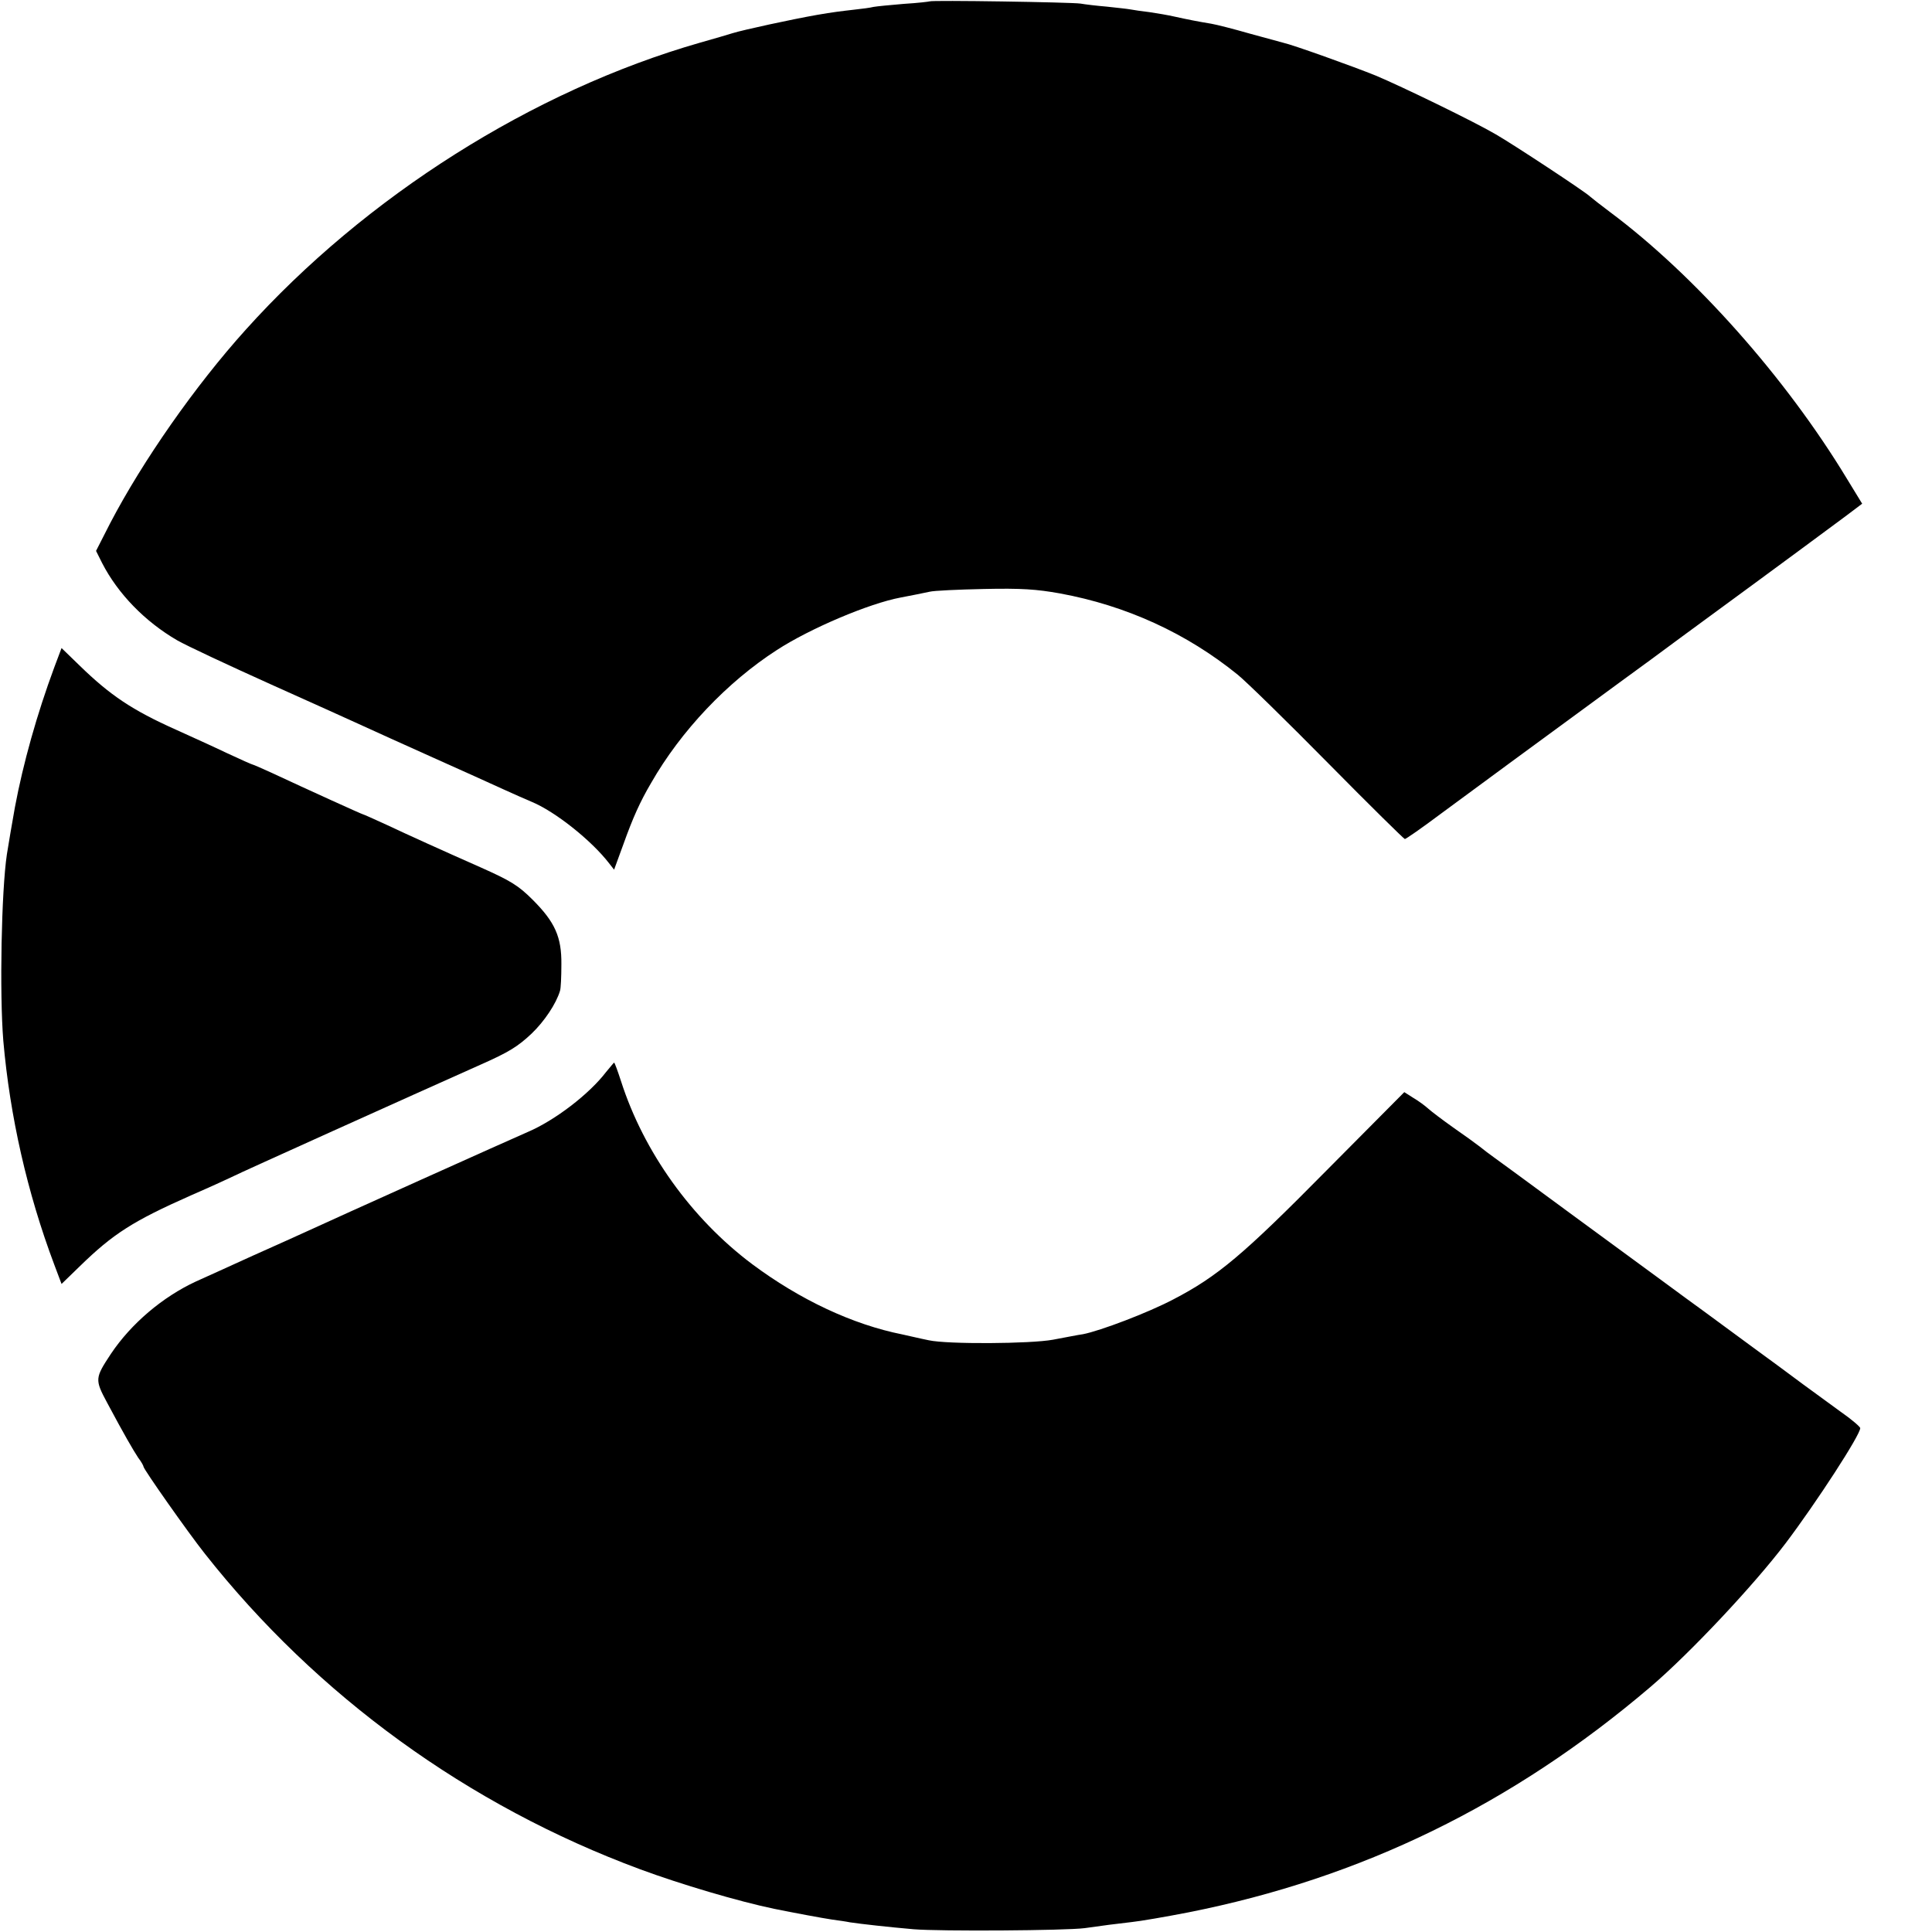 <?xml version="1.0" standalone="no"?>
<!DOCTYPE svg PUBLIC "-//W3C//DTD SVG 20010904//EN"
 "http://www.w3.org/TR/2001/REC-SVG-20010904/DTD/svg10.dtd">
<svg version="1.0" xmlns="http://www.w3.org/2000/svg"
 width="700pt" height="700pt" viewBox="0 0 700 700"
 preserveAspectRatio="xMidYMid meet">
<g transform="translate(0,700) scale(0.1,-0.1)"
fill="#000000" stroke="none">
<path d="M3368 6995 c-2 -1 -43 -6 -93 -9 -49 -4 -99 -9 -110 -11 -11 -3 -42
-7 -70 -10 -52 -6 -77 -9 -135 -19 -91 -16 -266 -54 -305 -66 -16 -5 -70 -21
-120 -35 -603 -173 -1210 -556 -1645 -1040 -183 -203 -373 -475 -491 -701
l-51 -100 22 -44 c57 -111 155 -212 272 -280 35 -20 187 -91 338 -159 151 -68
303 -136 337 -152 34 -16 146 -66 250 -113 103 -46 218 -98 255 -115 37 -17
83 -37 104 -46 85 -35 217 -140 281 -223 l18 -23 34 93 c34 95 60 153 100 221
108 189 276 366 456 482 120 78 335 169 448 190 44 8 75 15 105 21 15 4 104 8
197 10 136 3 191 -1 275 -16 240 -44 459 -144 645 -295 33 -27 181 -172 329
-322 148 -150 273 -273 276 -273 4 0 63 41 131 92 192 142 302 222 494 363 98
72 218 160 269 197 50 37 100 74 111 82 404 296 514 378 591 435 l61 46 -55
90 c-222 367 -553 739 -859 967 -32 24 -64 49 -72 56 -17 17 -280 190 -341
225 -78 46 -342 174 -435 213 -84 34 -302 112 -335 119 -8 2 -63 17 -121 33
-59 17 -122 33 -140 36 -49 8 -89 16 -134 26 -22 5 -62 12 -90 16 -27 3 -59 8
-70 10 -10 2 -49 6 -85 10 -36 3 -78 8 -95 11 -32 5 -541 13 -547 8z"/>
<path d="M197 4583 c-63 -170 -113 -348 -143 -508 -15 -86 -18 -102 -29 -170
-20 -133 -27 -505 -13 -676 24 -273 86 -549 185 -812 l26 -69 66 64 c121 118
193 164 403 257 76 33 145 65 155 70 14 8 644 292 893 403 104 46 136 66 186
113 46 44 89 108 103 155 3 8 5 51 5 96 1 99 -23 153 -104 234 -52 52 -80 69
-190 118 -129 57 -264 118 -338 153 -46 21 -86 39 -88 39 -3 0 -197 88 -332
151 -35 16 -65 29 -67 29 -2 0 -43 18 -92 41 -48 23 -132 61 -185 85 -159 71
-239 125 -349 232 l-66 64 -26 -69z"/>
<path d="M2196 3116 c-61 -80 -185 -175 -283 -217 -67 -29 -703 -315 -798
-359 -22 -10 -112 -51 -200 -90 -88 -40 -180 -82 -205 -93 -121 -56 -235 -153
-308 -262 -58 -88 -59 -93 -14 -177 63 -118 94 -171 113 -200 11 -14 19 -29
19 -32 0 -9 161 -238 222 -315 406 -515 954 -913 1578 -1144 146 -54 355 -116
485 -143 74 -15 176 -34 210 -39 22 -3 51 -7 65 -10 40 -6 138 -17 230 -25 96
-8 551 -5 620 4 69 10 110 15 170 22 30 3 123 19 205 35 627 124 1175 391
1675 817 143 122 374 368 490 521 111 147 271 393 270 417 -1 5 -32 32 -71 59
-38 28 -100 73 -137 100 -37 28 -123 91 -190 140 -68 50 -144 106 -170 125
-27 19 -97 71 -157 115 -60 44 -215 158 -345 253 -129 95 -246 181 -259 190
-13 9 -35 26 -50 38 -14 11 -57 42 -96 69 -38 27 -79 58 -90 68 -11 10 -35 28
-54 39 l-33 21 -282 -284 c-301 -305 -395 -384 -555 -467 -91 -48 -265 -114
-327 -126 -16 -2 -65 -12 -109 -20 -81 -15 -382 -17 -450 -2 -16 3 -41 9 -55
12 -14 3 -32 7 -40 9 -181 36 -372 126 -545 255 -220 165 -393 407 -475 663
-12 37 -23 67 -25 67 -1 0 -14 -16 -29 -34z"/>
</g>
</svg>
